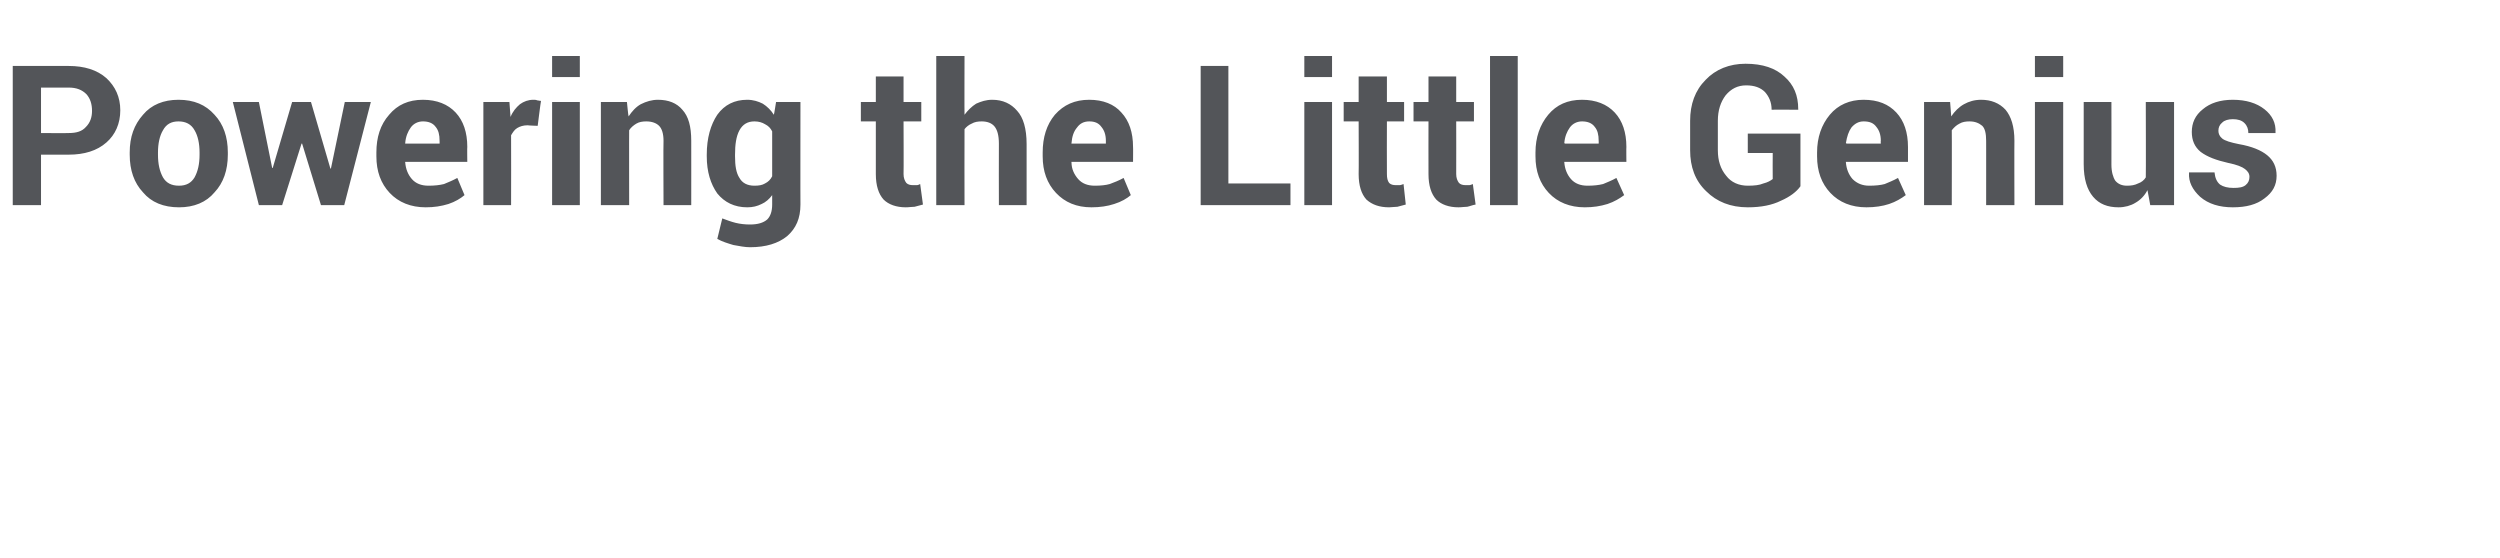 <?xml version="1.0" standalone="no"?><!DOCTYPE svg PUBLIC "-//W3C//DTD SVG 1.1//EN" "http://www.w3.org/Graphics/SVG/1.1/DTD/svg11.dtd"><svg xmlns="http://www.w3.org/2000/svg" version="1.1" width="451px" height="100.6px" viewBox="0 0 451 100.6">  <desc>Powering the Little Genius</desc>  <defs/>  <g id="Polygon143622">    <path d="M 7.4 27.9 L 7.4 37 L 2.3 37 L 2.3 11.9 C 2.3 11.9 12.35 11.91 12.4 11.9 C 15.2 11.9 17.5 12.6 19.2 14.1 C 20.8 15.6 21.7 17.5 21.7 19.9 C 21.7 22.3 20.8 24.3 19.2 25.7 C 17.5 27.2 15.2 27.9 12.4 27.9 C 12.35 27.92 7.4 27.9 7.4 27.9 Z M 7.4 24 C 7.4 24 12.35 24.04 12.4 24 C 13.8 24 14.8 23.7 15.5 22.9 C 16.3 22.1 16.6 21.1 16.6 20 C 16.6 18.8 16.3 17.8 15.6 17 C 14.8 16.2 13.8 15.8 12.4 15.8 C 12.35 15.79 7.4 15.8 7.4 15.8 L 7.4 24 Z M 23.4 27.5 C 23.4 24.7 24.2 22.5 25.8 20.7 C 27.3 18.9 29.5 18 32.2 18 C 35 18 37.1 18.9 38.7 20.7 C 40.3 22.4 41.1 24.7 41.1 27.5 C 41.1 27.5 41.1 27.9 41.1 27.9 C 41.1 30.7 40.3 33 38.7 34.7 C 37.2 36.5 35 37.4 32.3 37.4 C 29.5 37.4 27.3 36.5 25.8 34.7 C 24.2 33 23.4 30.7 23.4 27.9 C 23.4 27.9 23.4 27.5 23.4 27.5 Z M 28.5 27.9 C 28.5 29.6 28.8 30.9 29.4 32 C 30 33 30.9 33.5 32.3 33.5 C 33.6 33.5 34.5 33 35.1 32 C 35.7 30.9 36 29.6 36 27.9 C 36 27.9 36 27.5 36 27.5 C 36 25.9 35.7 24.5 35.1 23.5 C 34.5 22.4 33.5 21.9 32.2 21.9 C 30.9 21.9 30 22.4 29.4 23.5 C 28.8 24.5 28.5 25.9 28.5 27.5 C 28.5 27.5 28.5 27.9 28.5 27.9 Z M 59.6 30.4 L 59.7 30.4 L 62.2 18.4 L 66.9 18.4 L 62.1 37 L 57.9 37 L 54.5 25.9 L 54.4 25.9 L 50.9 37 L 46.7 37 L 42 18.4 L 46.7 18.4 L 49.1 30.3 L 49.2 30.3 L 52.7 18.4 L 56.1 18.4 L 59.6 30.4 Z M 76.8 37.4 C 74.1 37.4 71.9 36.5 70.3 34.8 C 68.7 33.1 67.9 30.9 67.9 28.2 C 67.9 28.2 67.9 27.5 67.9 27.5 C 67.9 24.8 68.6 22.5 70.2 20.7 C 71.7 18.9 73.7 18 76.3 18 C 78.8 18 80.8 18.8 82.2 20.3 C 83.6 21.8 84.3 23.9 84.3 26.5 C 84.26 26.45 84.3 29.2 84.3 29.2 L 73.1 29.2 C 73.1 29.2 73.07 29.3 73.1 29.3 C 73.2 30.5 73.6 31.5 74.3 32.3 C 75 33.1 76 33.5 77.3 33.5 C 78.4 33.5 79.3 33.4 80.1 33.2 C 80.8 32.9 81.6 32.6 82.5 32.1 C 82.5 32.1 83.8 35.2 83.8 35.2 C 83.1 35.8 82.1 36.4 80.9 36.8 C 79.6 37.2 78.3 37.4 76.8 37.4 Z M 76.3 21.9 C 75.4 21.9 74.6 22.3 74.1 23 C 73.6 23.7 73.2 24.6 73.1 25.8 C 73.09 25.78 73.1 25.9 73.1 25.9 L 79.3 25.9 C 79.3 25.9 79.32 25.42 79.3 25.4 C 79.3 24.3 79.1 23.5 78.6 22.9 C 78.1 22.2 77.3 21.9 76.3 21.9 Z M 97 22.7 C 97 22.7 95.18 22.64 95.2 22.6 C 94.4 22.6 93.8 22.8 93.3 23.1 C 92.8 23.4 92.5 23.9 92.2 24.4 C 92.23 24.42 92.2 37 92.2 37 L 87.2 37 L 87.2 18.4 L 91.9 18.4 C 91.9 18.4 92.1 21.12 92.1 21.1 C 92.5 20.1 93.1 19.4 93.8 18.8 C 94.5 18.3 95.3 18 96.2 18 C 96.5 18 96.7 18 96.9 18.1 C 97.1 18.1 97.3 18.2 97.6 18.2 C 97.56 18.22 97 22.7 97 22.7 Z M 104.6 37 L 99.6 37 L 99.6 18.4 L 104.6 18.4 L 104.6 37 Z M 104.6 13.9 L 99.6 13.9 L 99.6 10.1 L 104.6 10.1 L 104.6 13.9 Z M 113.1 18.4 C 113.1 18.4 113.35 21.03 113.4 21 C 114 20.1 114.7 19.3 115.6 18.8 C 116.6 18.3 117.6 18 118.7 18 C 120.6 18 122.1 18.6 123.1 19.8 C 124.2 21 124.7 22.8 124.7 25.4 C 124.71 25.37 124.7 37 124.7 37 L 119.7 37 C 119.7 37 119.65 25.36 119.7 25.4 C 119.7 24.1 119.4 23.2 118.9 22.7 C 118.4 22.2 117.6 21.9 116.6 21.9 C 115.9 21.9 115.3 22 114.8 22.3 C 114.3 22.6 113.8 23 113.5 23.5 C 113.48 23.45 113.5 37 113.5 37 L 108.4 37 L 108.4 18.4 L 113.1 18.4 Z M 127.5 27.9 C 127.5 24.9 128.2 22.5 129.4 20.7 C 130.7 18.9 132.5 18 134.8 18 C 135.9 18 136.8 18.3 137.6 18.7 C 138.4 19.2 139.1 19.9 139.6 20.7 C 139.64 20.74 140 18.4 140 18.4 L 144.4 18.4 C 144.4 18.4 144.38 36.94 144.4 36.9 C 144.4 39.4 143.6 41.2 142 42.6 C 140.4 43.9 138.2 44.6 135.3 44.6 C 134.4 44.6 133.4 44.4 132.3 44.2 C 131.3 43.9 130.3 43.6 129.4 43.1 C 129.4 43.1 130.3 39.4 130.3 39.4 C 131.1 39.7 131.9 40 132.7 40.2 C 133.5 40.4 134.4 40.5 135.3 40.5 C 136.7 40.5 137.7 40.2 138.4 39.6 C 139 39 139.3 38.1 139.3 36.9 C 139.3 36.9 139.3 35.2 139.3 35.2 C 138.8 35.9 138.1 36.5 137.4 36.8 C 136.6 37.2 135.8 37.4 134.8 37.4 C 132.5 37.4 130.7 36.5 129.4 34.9 C 128.2 33.2 127.5 31 127.5 28.2 C 127.5 28.2 127.5 27.9 127.5 27.9 Z M 132.6 28.2 C 132.6 29.9 132.8 31.2 133.4 32.1 C 133.9 33 134.8 33.5 136.1 33.5 C 136.9 33.5 137.5 33.4 138 33.1 C 138.6 32.8 139 32.4 139.3 31.8 C 139.3 31.8 139.3 23.7 139.3 23.7 C 139 23.1 138.6 22.7 138 22.4 C 137.5 22.1 136.9 21.9 136.1 21.9 C 134.9 21.9 134 22.4 133.4 23.5 C 132.8 24.6 132.6 26.1 132.6 27.9 C 132.6 27.9 132.6 28.2 132.6 28.2 Z M 163 13.8 L 163 18.4 L 166.2 18.4 L 166.2 21.9 L 163 21.9 C 163 21.9 163.04 31.4 163 31.4 C 163 32.1 163.2 32.6 163.5 33 C 163.8 33.3 164.2 33.4 164.7 33.4 C 165 33.4 165.2 33.4 165.4 33.4 C 165.6 33.4 165.8 33.3 166 33.2 C 166 33.2 166.5 36.9 166.5 36.9 C 166 37 165.5 37.2 165 37.3 C 164.5 37.3 164 37.4 163.4 37.4 C 161.7 37.4 160.3 36.9 159.4 36 C 158.5 35 158 33.5 158 31.4 C 158 31.42 158 21.9 158 21.9 L 155.3 21.9 L 155.3 18.4 L 158 18.4 L 158 13.8 L 163 13.8 Z M 174 20.7 C 174.6 19.9 175.3 19.2 176.1 18.7 C 177 18.3 177.9 18 179 18 C 180.9 18 182.4 18.7 183.5 20 C 184.6 21.2 185.2 23.2 185.2 26 C 185.2 25.95 185.2 37 185.2 37 L 180.2 37 C 180.2 37 180.17 25.89 180.2 25.9 C 180.2 24.4 179.9 23.4 179.4 22.8 C 178.9 22.2 178.1 21.9 177.1 21.9 C 176.4 21.9 175.8 22 175.3 22.3 C 174.8 22.5 174.3 22.9 174 23.3 C 173.97 23.32 174 37 174 37 L 168.9 37 L 168.9 10.1 L 174 10.1 C 174 10.1 173.97 20.72 174 20.7 Z M 196.9 37.4 C 194.2 37.4 192.1 36.5 190.5 34.8 C 188.9 33.1 188.1 30.9 188.1 28.2 C 188.1 28.2 188.1 27.5 188.1 27.5 C 188.1 24.8 188.8 22.5 190.3 20.7 C 191.9 18.9 193.9 18 196.5 18 C 199 18 201 18.8 202.3 20.3 C 203.7 21.8 204.4 23.9 204.4 26.5 C 204.43 26.45 204.4 29.2 204.4 29.2 L 193.3 29.2 C 193.3 29.2 193.25 29.3 193.3 29.3 C 193.3 30.5 193.8 31.5 194.5 32.3 C 195.2 33.1 196.2 33.5 197.5 33.5 C 198.6 33.5 199.5 33.4 200.2 33.2 C 201 32.9 201.8 32.6 202.7 32.1 C 202.7 32.1 204 35.2 204 35.2 C 203.3 35.8 202.3 36.4 201 36.8 C 199.8 37.2 198.4 37.4 196.9 37.4 Z M 196.5 21.9 C 195.5 21.9 194.8 22.3 194.3 23 C 193.7 23.7 193.4 24.6 193.3 25.8 C 193.27 25.78 193.3 25.9 193.3 25.9 L 199.5 25.9 C 199.5 25.9 199.5 25.42 199.5 25.4 C 199.5 24.3 199.2 23.5 198.7 22.9 C 198.2 22.2 197.5 21.9 196.5 21.9 Z M 221.6 33.1 L 232.8 33.1 L 232.8 37 L 216.6 37 L 216.6 11.9 L 221.6 11.9 L 221.6 33.1 Z M 240.3 37 L 235.3 37 L 235.3 18.4 L 240.3 18.4 L 240.3 37 Z M 240.3 13.9 L 235.3 13.9 L 235.3 10.1 L 240.3 10.1 L 240.3 13.9 Z M 250.2 13.8 L 250.2 18.4 L 253.3 18.4 L 253.3 21.9 L 250.2 21.9 C 250.2 21.9 250.17 31.4 250.2 31.4 C 250.2 32.1 250.3 32.6 250.6 33 C 250.9 33.3 251.3 33.4 251.8 33.4 C 252.1 33.4 252.3 33.4 252.5 33.4 C 252.7 33.4 252.9 33.3 253.2 33.2 C 253.2 33.2 253.6 36.9 253.6 36.9 C 253.1 37 252.6 37.2 252.1 37.3 C 251.6 37.3 251.1 37.4 250.6 37.4 C 248.8 37.4 247.5 36.9 246.5 36 C 245.6 35 245.1 33.5 245.1 31.4 C 245.14 31.42 245.1 21.9 245.1 21.9 L 242.4 21.9 L 242.4 18.4 L 245.1 18.4 L 245.1 13.8 L 250.2 13.8 Z M 262.7 13.8 L 262.7 18.4 L 265.9 18.4 L 265.9 21.9 L 262.7 21.9 C 262.7 21.9 262.72 31.4 262.7 31.4 C 262.7 32.1 262.9 32.6 263.2 33 C 263.5 33.3 263.9 33.4 264.4 33.4 C 264.6 33.4 264.9 33.4 265.1 33.4 C 265.2 33.4 265.5 33.3 265.7 33.2 C 265.7 33.2 266.2 36.9 266.2 36.9 C 265.6 37 265.2 37.2 264.7 37.3 C 264.2 37.3 263.7 37.4 263.1 37.4 C 261.4 37.4 260 36.9 259.1 36 C 258.2 35 257.7 33.5 257.7 31.4 C 257.68 31.42 257.7 21.9 257.7 21.9 L 255 21.9 L 255 18.4 L 257.7 18.4 L 257.7 13.8 L 262.7 13.8 Z M 273.8 37 L 268.8 37 L 268.8 10.1 L 273.8 10.1 L 273.8 37 Z M 285.9 37.4 C 283.2 37.4 281 36.5 279.4 34.8 C 277.8 33.1 277 30.9 277 28.2 C 277 28.2 277 27.5 277 27.5 C 277 24.8 277.8 22.5 279.3 20.7 C 280.8 18.9 282.8 18 285.4 18 C 287.9 18 289.9 18.8 291.3 20.3 C 292.7 21.8 293.4 23.9 293.4 26.5 C 293.37 26.45 293.4 29.2 293.4 29.2 L 282.2 29.2 C 282.2 29.2 282.18 29.3 282.2 29.3 C 282.3 30.5 282.7 31.5 283.4 32.3 C 284.1 33.1 285.1 33.5 286.4 33.5 C 287.5 33.5 288.4 33.4 289.2 33.2 C 289.9 32.9 290.7 32.6 291.6 32.1 C 291.6 32.1 293 35.2 293 35.2 C 292.2 35.8 291.2 36.4 290 36.8 C 288.7 37.2 287.4 37.4 285.9 37.4 Z M 285.4 21.9 C 284.5 21.9 283.7 22.3 283.2 23 C 282.7 23.7 282.3 24.6 282.2 25.8 C 282.2 25.78 282.3 25.9 282.3 25.9 L 288.4 25.9 C 288.4 25.9 288.43 25.42 288.4 25.4 C 288.4 24.3 288.2 23.5 287.7 22.9 C 287.2 22.2 286.4 21.9 285.4 21.9 Z M 324.8 33.6 C 324.1 34.6 322.9 35.5 321.3 36.2 C 319.7 37 317.7 37.4 315.3 37.4 C 312.2 37.4 309.7 36.4 307.8 34.5 C 305.8 32.6 304.9 30.1 304.9 27.1 C 304.9 27.1 304.9 21.8 304.9 21.8 C 304.9 18.8 305.8 16.3 307.7 14.4 C 309.5 12.5 312 11.5 314.9 11.5 C 318 11.5 320.3 12.3 321.9 13.8 C 323.6 15.3 324.4 17.2 324.4 19.7 C 324.43 19.65 324.4 19.8 324.4 19.8 C 324.4 19.8 319.65 19.76 319.6 19.8 C 319.6 18.4 319.1 17.4 318.4 16.6 C 317.6 15.8 316.5 15.4 315 15.4 C 313.5 15.4 312.3 16 311.3 17.2 C 310.4 18.4 309.9 19.9 309.9 21.8 C 309.9 21.8 309.9 27.1 309.9 27.1 C 309.9 29 310.4 30.5 311.4 31.7 C 312.3 32.9 313.7 33.5 315.3 33.5 C 316.5 33.5 317.4 33.4 318.1 33.1 C 318.9 32.9 319.4 32.6 319.8 32.3 C 319.77 32.25 319.8 27.6 319.8 27.6 L 315.3 27.6 L 315.3 24.1 L 324.8 24.1 C 324.8 24.1 324.8 33.6 324.8 33.6 Z M 336.7 37.4 C 334 37.4 331.8 36.5 330.2 34.8 C 328.6 33.1 327.8 30.9 327.8 28.2 C 327.8 28.2 327.8 27.5 327.8 27.5 C 327.8 24.8 328.6 22.5 330.1 20.7 C 331.6 18.9 333.7 18 336.2 18 C 338.8 18 340.7 18.8 342.1 20.3 C 343.5 21.8 344.2 23.9 344.2 26.5 C 344.2 26.45 344.2 29.2 344.2 29.2 L 333 29.2 C 333 29.2 333.01 29.3 333 29.3 C 333.1 30.5 333.5 31.5 334.2 32.3 C 335 33.1 336 33.5 337.2 33.5 C 338.3 33.5 339.3 33.4 340 33.2 C 340.7 32.9 341.5 32.6 342.4 32.1 C 342.4 32.1 343.8 35.2 343.8 35.2 C 343 35.8 342 36.4 340.8 36.8 C 339.6 37.2 338.2 37.4 336.7 37.4 Z M 336.2 21.9 C 335.3 21.9 334.6 22.3 334 23 C 333.5 23.7 333.2 24.6 333 25.8 C 333.03 25.78 333.1 25.9 333.1 25.9 L 339.3 25.9 C 339.3 25.9 339.26 25.42 339.3 25.4 C 339.3 24.3 339 23.5 338.5 22.9 C 338 22.2 337.3 21.9 336.2 21.9 Z M 351.8 18.4 C 351.8 18.4 352.01 21.03 352 21 C 352.6 20.1 353.4 19.3 354.3 18.8 C 355.2 18.3 356.2 18 357.4 18 C 359.2 18 360.7 18.6 361.8 19.8 C 362.8 21 363.4 22.8 363.4 25.4 C 363.37 25.37 363.4 37 363.4 37 L 358.3 37 C 358.3 37 358.31 25.36 358.3 25.4 C 358.3 24.1 358.1 23.2 357.6 22.7 C 357 22.2 356.3 21.9 355.3 21.9 C 354.6 21.9 354 22 353.5 22.3 C 352.9 22.6 352.5 23 352.1 23.5 C 352.13 23.45 352.1 37 352.1 37 L 347.1 37 L 347.1 18.4 L 351.8 18.4 Z M 372.2 37 L 367.1 37 L 367.1 18.4 L 372.2 18.4 L 372.2 37 Z M 372.2 13.9 L 367.1 13.9 L 367.1 10.1 L 372.2 10.1 L 372.2 13.9 Z M 387.4 34.3 C 386.9 35.3 386.1 36.1 385.2 36.6 C 384.4 37.1 383.3 37.4 382.2 37.4 C 380.2 37.4 378.7 36.8 377.6 35.5 C 376.5 34.2 375.9 32.3 375.9 29.6 C 375.9 29.63 375.9 18.4 375.9 18.4 L 380.9 18.4 C 380.9 18.4 380.92 29.69 380.9 29.7 C 380.9 31 381.2 32 381.6 32.6 C 382.1 33.2 382.8 33.5 383.7 33.5 C 384.5 33.5 385.1 33.4 385.7 33.1 C 386.3 32.9 386.8 32.5 387.1 32 C 387.14 31.97 387.1 18.4 387.1 18.4 L 392.2 18.4 L 392.2 37 L 387.9 37 C 387.9 37 387.43 34.34 387.4 34.3 Z M 405.8 31.9 C 405.8 31.3 405.5 30.9 405 30.5 C 404.5 30.1 403.5 29.7 402 29.4 C 399.8 28.9 398.2 28.3 397 27.4 C 395.9 26.5 395.4 25.3 395.4 23.8 C 395.4 22.2 396 20.8 397.4 19.7 C 398.7 18.6 400.5 18 402.8 18 C 405.2 18 407.1 18.6 408.5 19.7 C 409.9 20.8 410.6 22.2 410.5 23.9 C 410.52 23.92 410.5 24 410.5 24 C 410.5 24 405.62 24.02 405.6 24 C 405.6 23.3 405.4 22.7 404.9 22.2 C 404.4 21.7 403.7 21.5 402.8 21.5 C 402 21.5 401.3 21.7 400.9 22.1 C 400.4 22.5 400.2 23 400.2 23.6 C 400.2 24.1 400.4 24.6 400.9 25 C 401.4 25.4 402.4 25.7 403.9 26 C 406.2 26.4 407.9 27.1 409 28 C 410.1 28.9 410.7 30.1 410.7 31.7 C 410.7 33.4 410 34.7 408.5 35.8 C 407.1 36.9 405.2 37.4 402.8 37.4 C 400.4 37.4 398.4 36.8 396.9 35.5 C 395.5 34.2 394.8 32.8 394.9 31.2 C 394.89 31.2 394.9 31.1 394.9 31.1 C 394.9 31.1 399.53 31.09 399.5 31.1 C 399.6 32.1 399.9 32.8 400.5 33.3 C 401.1 33.7 401.9 33.9 402.9 33.9 C 403.9 33.9 404.6 33.8 405.1 33.4 C 405.6 33 405.8 32.5 405.8 31.9 Z " stroke="none" fill="#535559"/>  </g></svg>